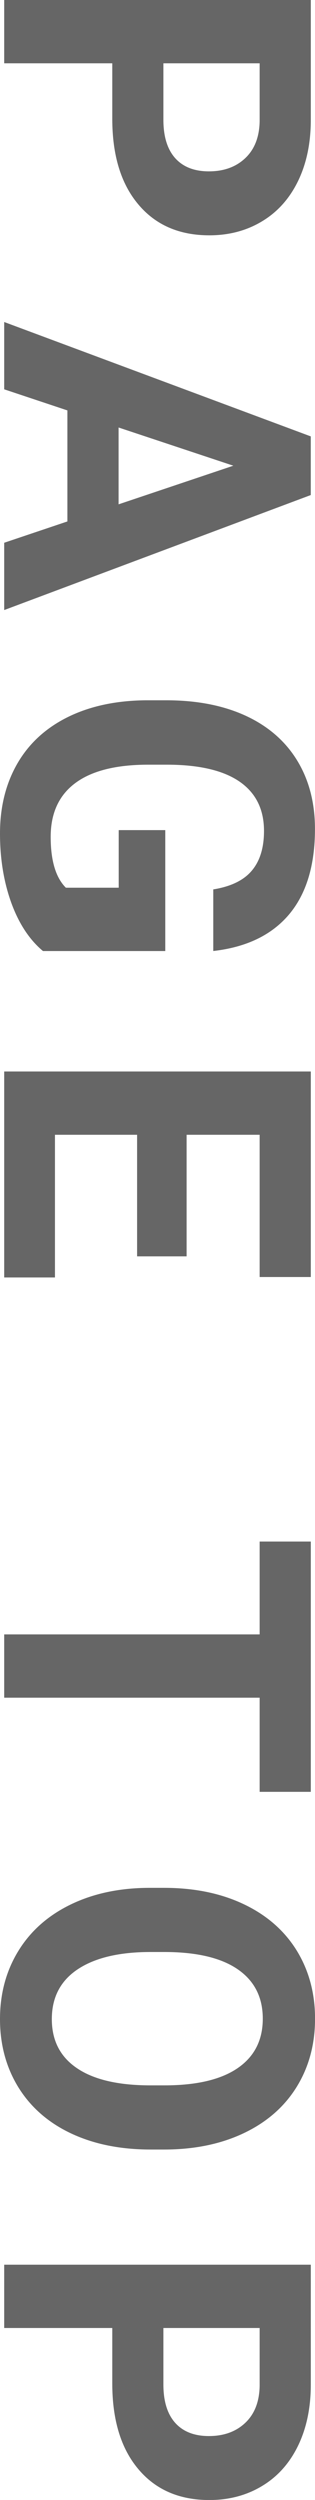 <?xml version="1.0" encoding="UTF-8"?><svg id="_レイヤー_2" xmlns="http://www.w3.org/2000/svg" width="8.035" height="63.624" viewBox="0 0 8.035 63.624"><defs><style>.cls-1{fill:#666;}</style></defs><g id="_レイヤー_3"><g><path class="cls-1" d="M2.863,1.611H.107V0H7.928V3.051c0,.587-.107,1.104-.322,1.55-.215,.445-.52,.789-.916,1.028-.395,.24-.846,.36-1.35,.36-.767,0-1.371-.262-1.812-.787-.443-.525-.664-1.251-.664-2.178V1.611Zm1.305,0v1.439c0,.426,.101,.751,.301,.975,.201,.224,.487,.336,.859,.336,.384,0,.693-.113,.93-.338s.357-.537,.365-.935V1.611h-2.455Z"/><path class="cls-1" d="M1.719,13.27v-2.825L.107,9.908v-1.713l7.82,2.911v1.493L.107,15.526v-1.713l1.611-.542Zm1.306-2.39v1.955l2.927-.983-2.927-.972Z"/><path class="cls-1" d="M1.096,24.204c-.347-.29-.616-.7-.809-1.23-.191-.53-.287-1.117-.287-1.762,0-.677,.148-1.27,.443-1.781,.295-.51,.725-.904,1.287-1.182,.562-.277,1.223-.419,1.981-.427h.532c.78,0,1.456,.132,2.027,.395,.57,.264,1.008,.643,1.311,1.139,.303,.496,.453,1.077,.453,1.743,0,.927-.221,1.652-.662,2.175-.443,.523-1.086,.833-1.932,.929v-1.568c.447-.072,.775-.23,.982-.476,.208-.245,.312-.583,.312-1.012,0-.548-.207-.965-.618-1.251s-1.024-.432-1.837-.435h-.5c-.819,0-1.439,.156-1.857,.467-.42,.312-.629,.768-.629,1.37,0,.605,.129,1.037,.387,1.294h1.348v-1.466h1.188v3.078H1.096Z"/><path class="cls-1" d="M3.497,31.974v-3.094H1.402v3.631H.107v-5.242H7.928v5.231h-1.305v-3.62h-1.863v3.094h-1.263Z"/><path class="cls-1" d="M6.623,45.602v-2.396H.107v-1.611H6.623v-2.363h1.305v6.37h-1.305Z"/><path class="cls-1" d="M3.841,54.705c-.771,0-1.444-.136-2.024-.408s-1.028-.662-1.344-1.168c-.314-.507-.473-1.088-.473-1.743,0-.648,.156-1.227,.468-1.735s.757-.902,1.335-1.182,1.243-.421,1.995-.424h.387c.771,0,1.448,.139,2.032,.416,.586,.278,1.035,.67,1.35,1.177,.312,.506,.469,1.085,.469,1.737s-.156,1.231-.469,1.737c-.314,.507-.764,.899-1.35,1.177-.584,.277-1.261,.416-2.027,.416h-.349Zm.354-1.633c.82,0,1.443-.147,1.869-.44s.639-.712,.639-1.257c0-.541-.21-.958-.631-1.251-.42-.293-1.037-.442-1.85-.446h-.382c-.798,0-1.418,.147-1.858,.44s-.66,.716-.66,1.268c0,.541,.211,.956,.637,1.246,.424,.29,1.042,.437,1.855,.44h.381Z"/><path class="cls-1" d="M2.863,59.247H.107v-1.611H7.928v3.051c0,.587-.107,1.104-.322,1.55-.215,.445-.52,.789-.916,1.028-.395,.24-.846,.36-1.35,.36-.767,0-1.371-.262-1.812-.787-.443-.525-.664-1.251-.664-2.178v-1.413Zm1.305,0v1.439c0,.426,.101,.751,.301,.975,.201,.224,.487,.336,.859,.336,.384,0,.693-.113,.93-.338s.357-.537,.365-.935v-1.477h-2.455Z"/></g></g></svg>